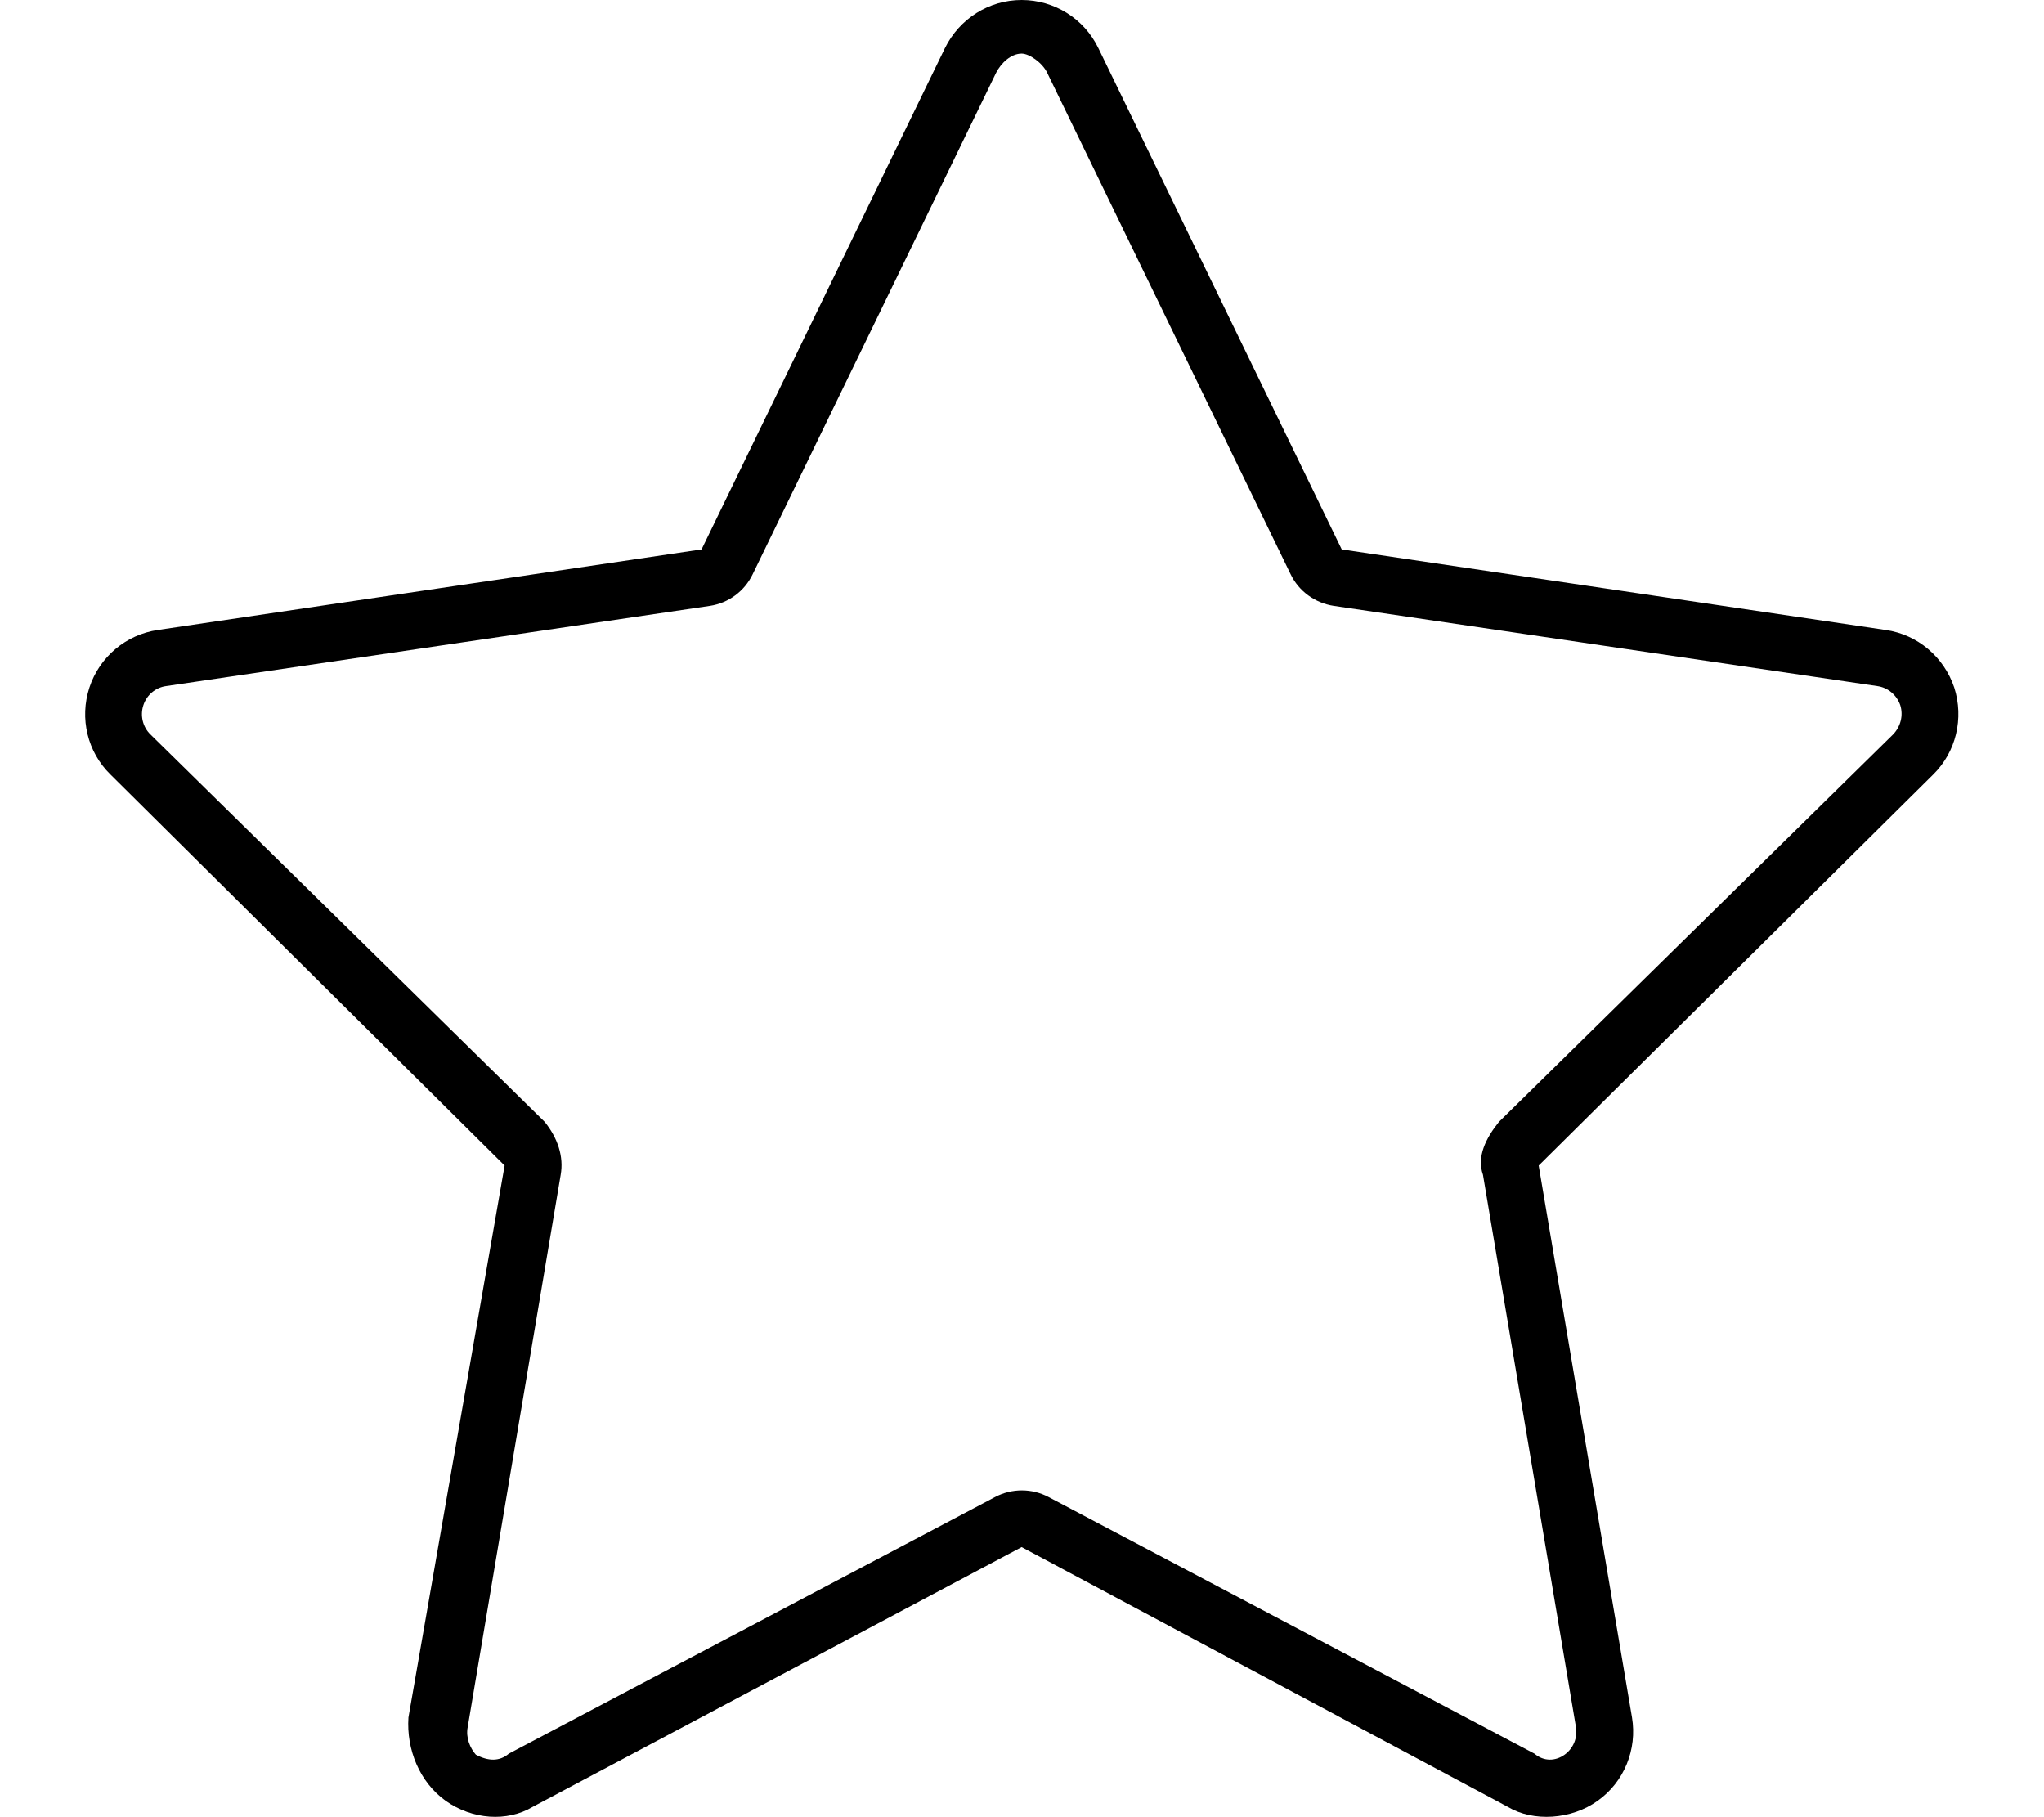 <svg xmlns="http://www.w3.org/2000/svg" viewBox="0 0 576 512"><!--! Font Awesome Pro 6.2.0 by @fontawesome - https://fontawesome.com License - https://fontawesome.com/license (Commercial License) Copyright 2022 Fonticons, Inc. --><path d="M287.9 435.9L150.1 509.1C142.9 513.4 133.1 512.7 125.6 507.4C118.2 502.1 114.5 492.9 115.1 483.9L142.2 328.4L31.11 218.2C24.65 211.9 22.36 202.4 25.2 193.7C28.03 185.1 35.5 178.8 44.49 177.5L197.7 154.8L266.3 13.52C270.4 5.249 278.7 0 287.9 0C297.1 0 305.5 5.25 309.5 13.52L378.1 154.8L531.4 177.5C540.4 178.8 547.8 185.1 550.7 193.7C553.5 202.4 551.2 211.9 544.8 218.2L433.6 328.4L459.9 483.9C461.4 492.9 457.7 502.1 450.2 507.4C442.8 512.7 432.1 513.4 424.9 509.1L287.9 435.9zM212.1 161.8C209.8 166.6 205.3 169.9 200.1 170.7L46.83 193.3C43.83 193.7 41.34 195.8 40.4 198.7C39.45 201.6 40.22 204.8 42.37 206.9L153.5 316.1C157.2 320.7 158.9 325.9 158 331L131.8 486.6C131.2 489.6 132.5 492.6 134.1 494.4C137.5 496.2 140.7 496.4 143.4 494.1L280.4 421.8C285.1 419.3 290.8 419.3 295.5 421.8L432.4 494.1C435.1 496.4 438.4 496.2 440.9 494.4C443.4 492.6 444.6 489.6 444.1 486.6L417.9 331C416.1 325.9 418.7 320.7 422.4 316.1L533.5 206.9C535.6 204.7 536.4 201.6 535.5 198.7C534.5 195.8 532 193.7 529 193.3L375.8 170.7C370.6 169.9 366 166.6 363.7 161.8L295.1 20.51C293.8 17.75 290.1 15.1 287.9 15.1C284.9 15.1 282.1 17.75 280.7 20.51L212.1 161.8zM31.22 218.1L42.37 206.9z"/></svg>
